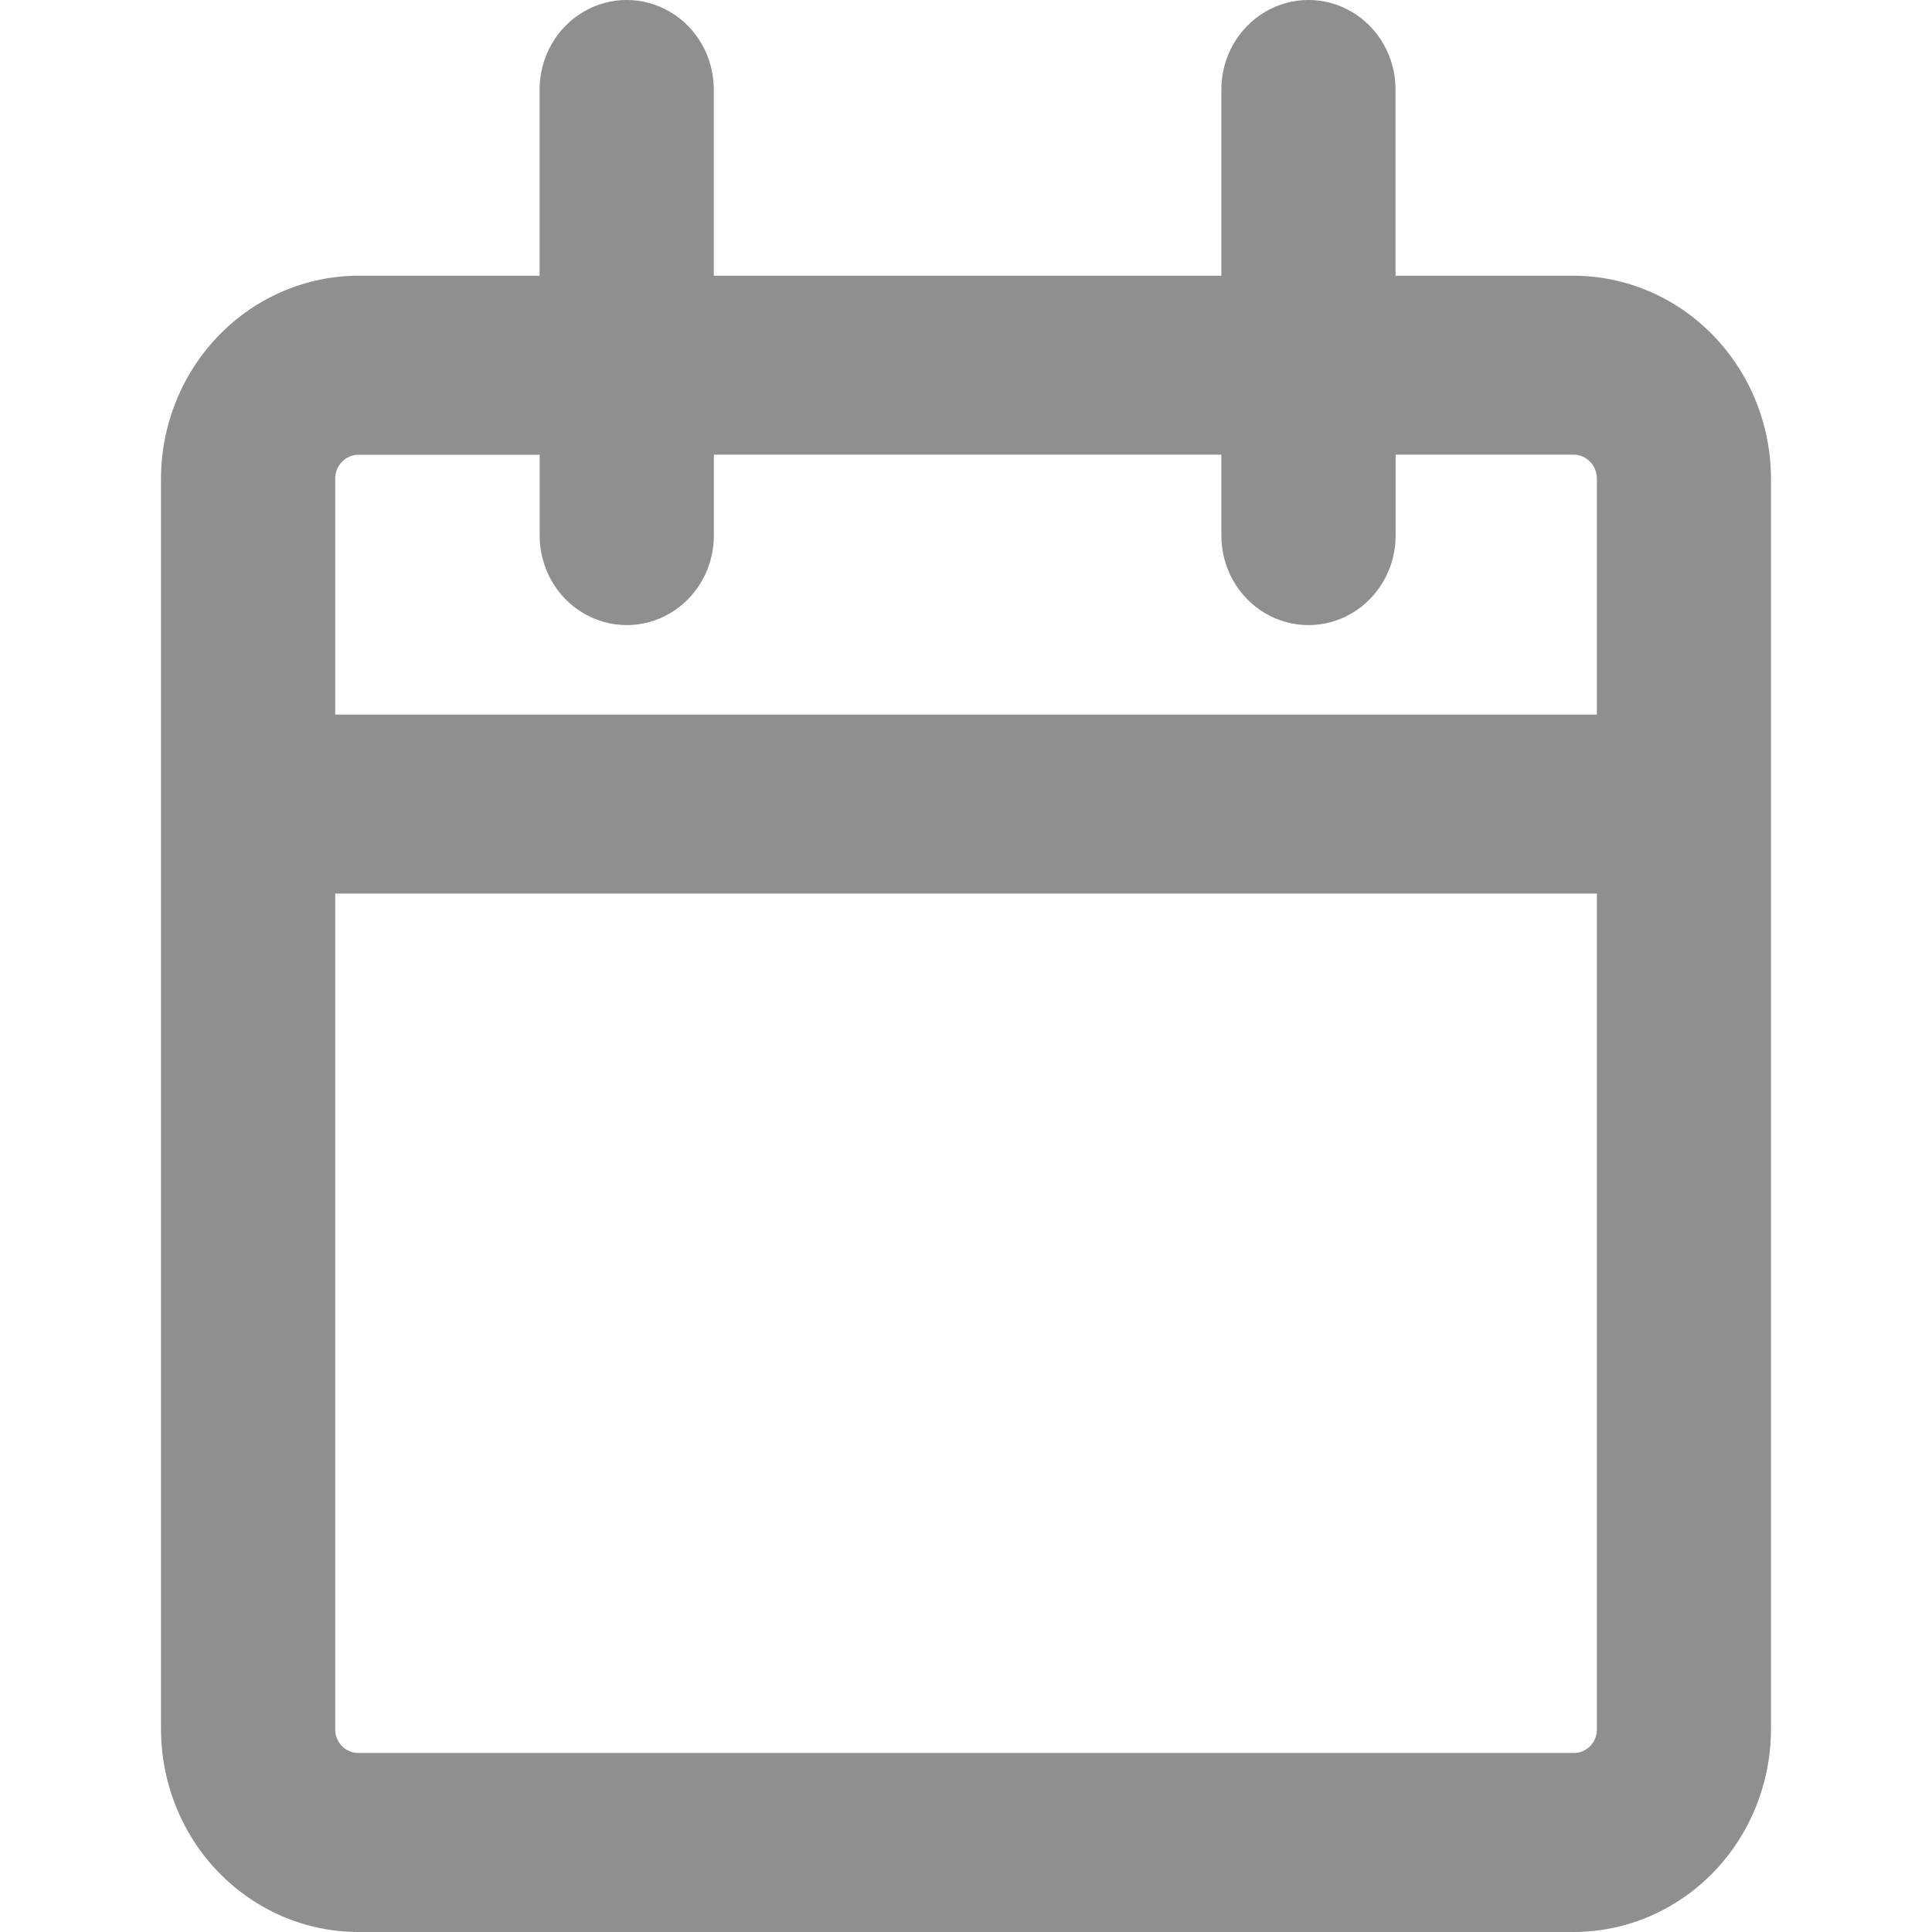 <svg width="24" height="24" viewBox="0 0 24 24" fill="none" xmlns="http://www.w3.org/2000/svg">
<path d="M19.547 3.425H17.336V1.112C17.336 0.714 17.13 0.347 16.795 0.149C16.46 -0.05 16.048 -0.05 15.713 0.149C15.378 0.348 15.172 0.715 15.172 1.112V3.425H8.867V1.112C8.867 0.714 8.661 0.347 8.326 0.149C7.991 -0.05 7.579 -0.05 7.244 0.149C6.909 0.348 6.703 0.715 6.703 1.112V3.425H4.453C3.803 3.426 3.18 3.692 2.72 4.165C2.26 4.638 2.001 5.279 2 5.946V21.465C1.997 22.136 2.253 22.781 2.714 23.257C3.175 23.733 3.801 24 4.453 24H19.547C20.196 24 20.82 23.735 21.28 23.263C21.74 22.791 21.998 22.151 22 21.483V5.947C21.999 5.279 21.74 4.638 21.28 4.165C20.82 3.692 20.197 3.426 19.547 3.425ZM4.454 5.649H6.704V6.654C6.704 7.051 6.91 7.418 7.245 7.616C7.579 7.815 7.992 7.815 8.327 7.616C8.661 7.418 8.868 7.051 8.868 6.653V5.648H15.172V6.653C15.172 7.051 15.379 7.418 15.713 7.616C16.048 7.815 16.461 7.815 16.796 7.616C17.13 7.418 17.337 7.051 17.337 6.653V5.648H19.548C19.707 5.648 19.837 5.781 19.837 5.946V8.877H4.164V5.946C4.164 5.867 4.195 5.791 4.249 5.736C4.303 5.68 4.377 5.649 4.453 5.649H4.454ZM19.547 21.776H4.454C4.377 21.777 4.304 21.747 4.249 21.692C4.194 21.636 4.164 21.561 4.164 21.483V11.101H19.837V21.465C19.842 21.547 19.813 21.627 19.758 21.686C19.703 21.745 19.627 21.778 19.547 21.776Z" fill="#8F8F92"/>
</svg>
